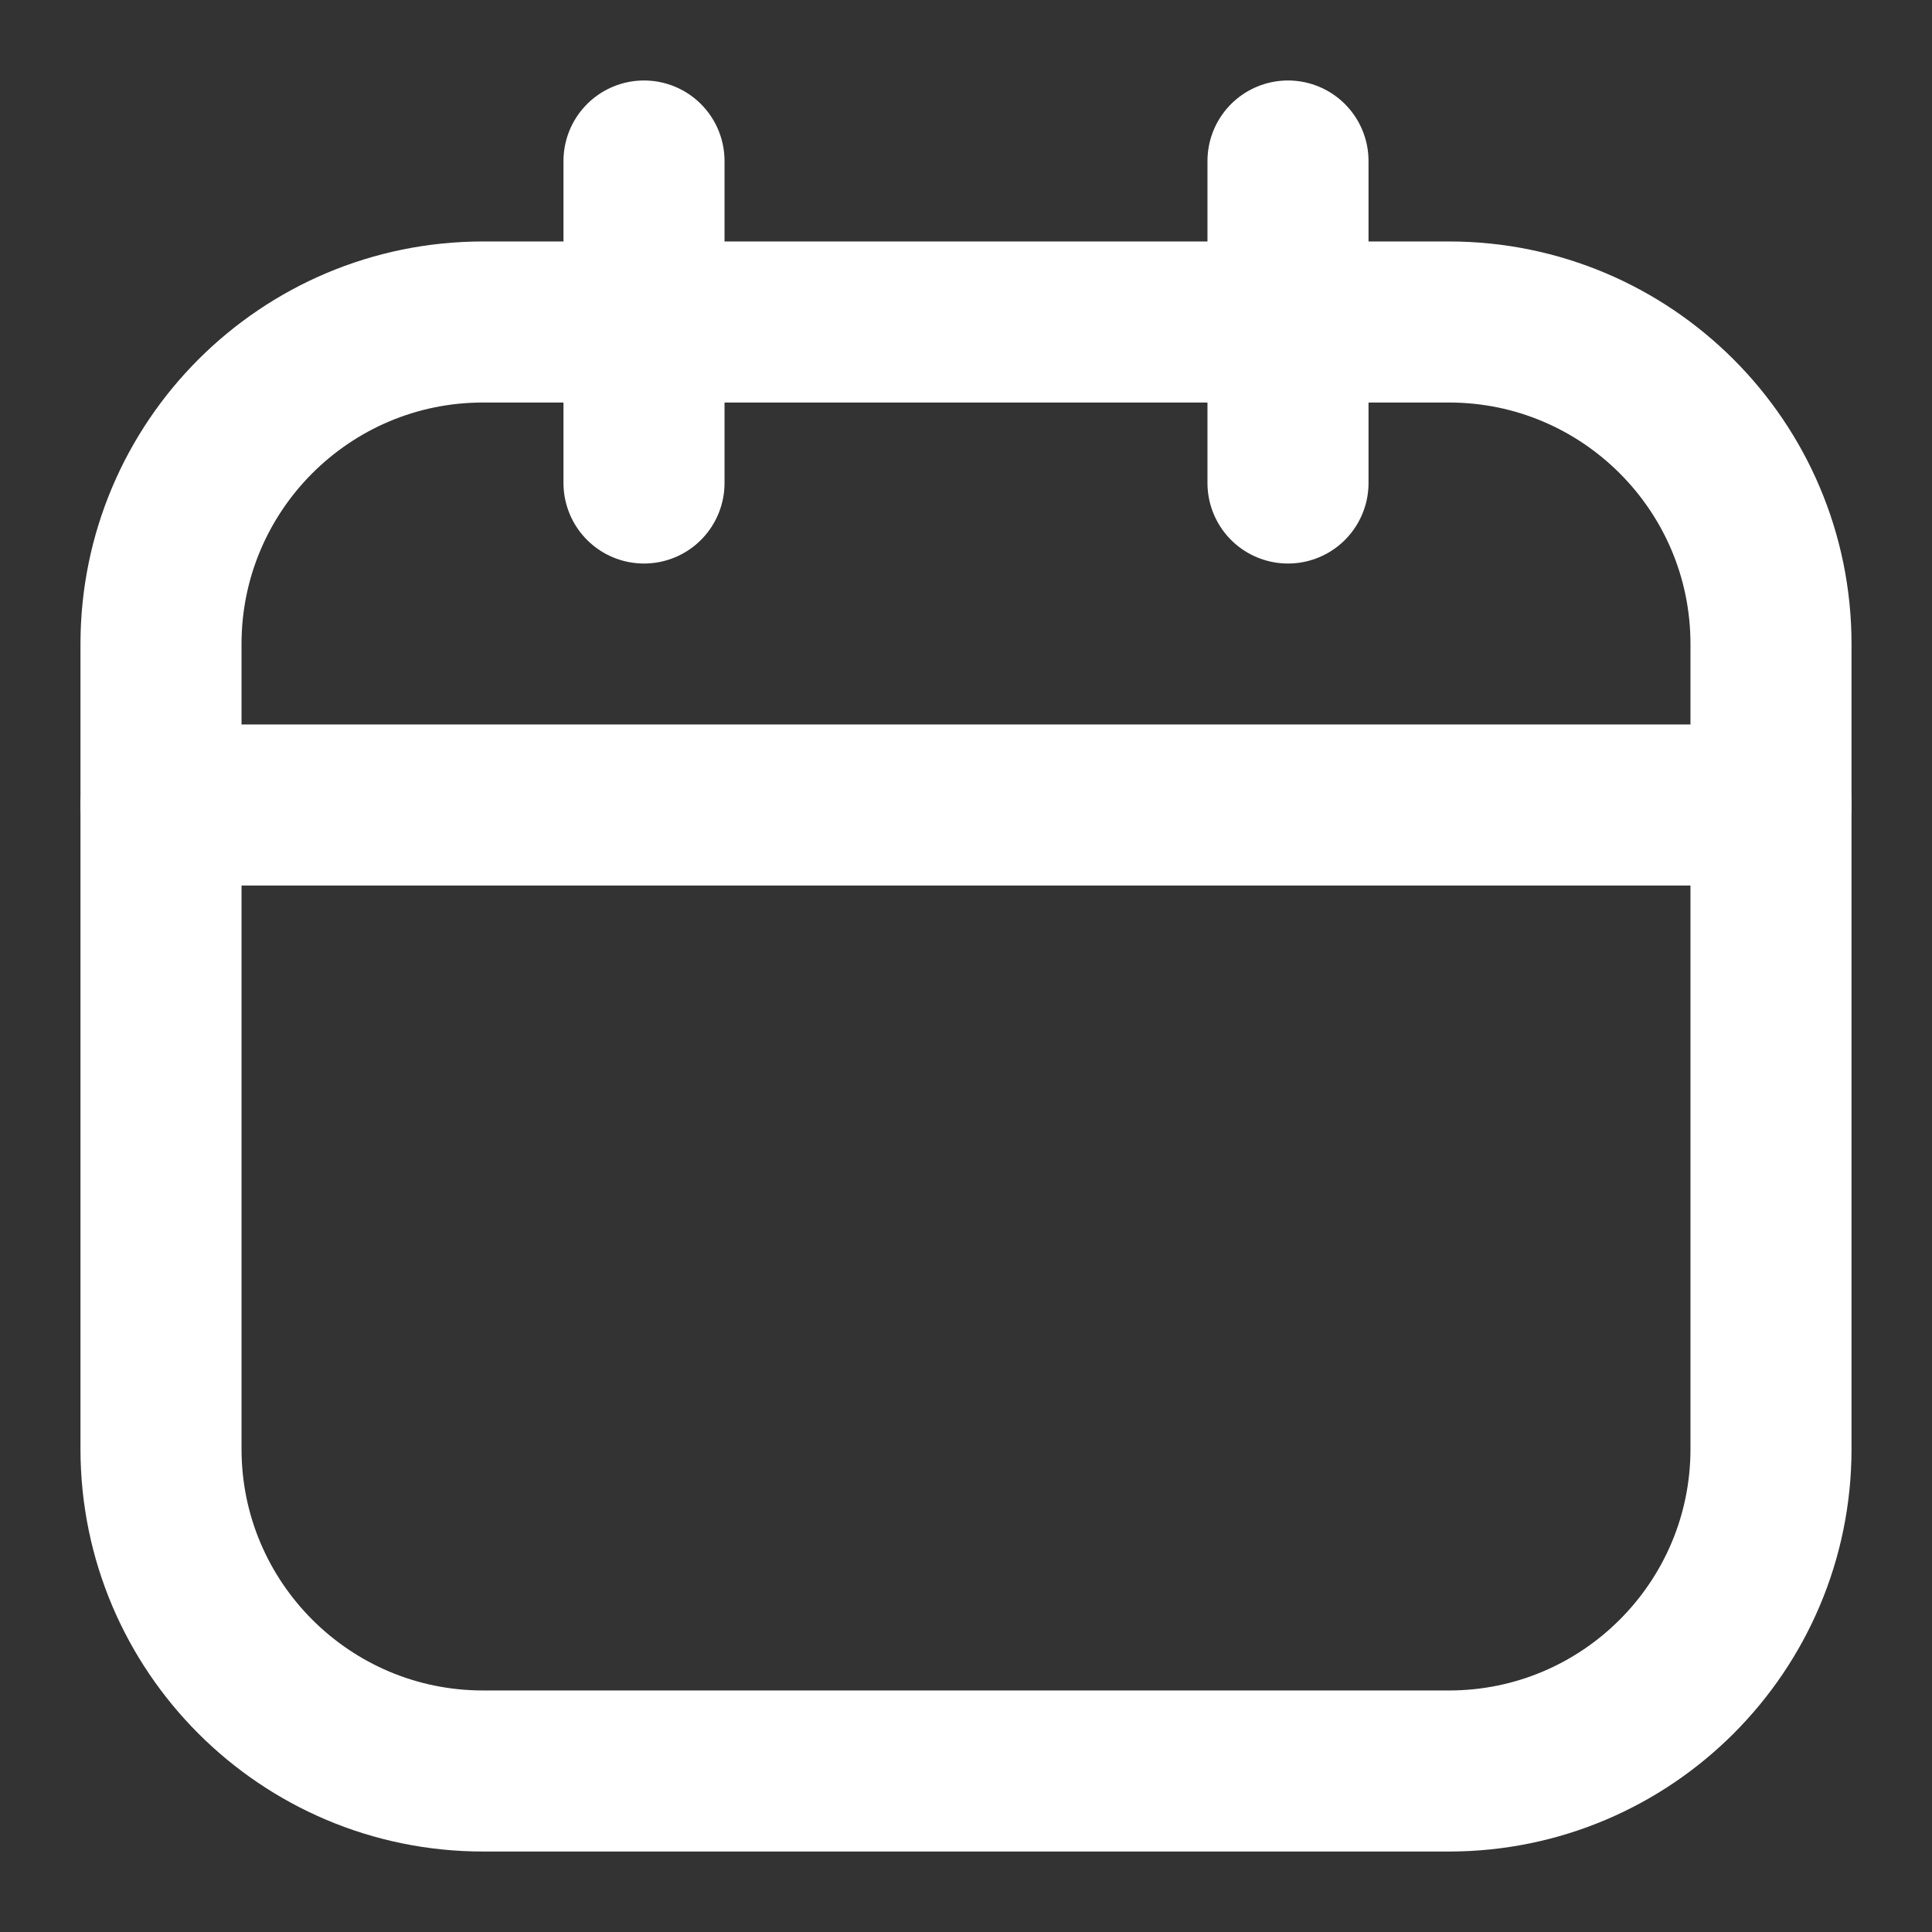 <?xml version="1.0" encoding="UTF-8" standalone="no"?>
<!DOCTYPE svg PUBLIC "-//W3C//DTD SVG 1.1//EN" "http://www.w3.org/Graphics/SVG/1.1/DTD/svg11.dtd">
<svg width="100%" height="100%" viewBox="0 0 128 128" version="1.1" xmlns="http://www.w3.org/2000/svg" xmlns:xlink="http://www.w3.org/1999/xlink" xml:space="preserve" xmlns:serif="http://www.serif.com/" style="fill-rule:evenodd;clip-rule:evenodd;stroke-linecap:round;stroke-linejoin:round;">
    <rect x="0" y="0" width="128" height="128" fill="#333333" stroke="none"/>
    <g>
        <path d="M117.333,42.667L117.333,96C117.333,107.774 107.774,117.333 96,117.333L32,117.333C20.226,117.333 10.667,107.774 10.667,96L10.667,42.667C10.667,30.892 20.226,21.333 32,21.333L96,21.333C107.774,21.333 117.333,30.892 117.333,42.667Z" style="fill:none;stroke:white;stroke-width:10.67px;"/>
        <path d="M42.667,10.667L42.667,32M85.333,10.667L85.333,32M10.667,53.333L117.333,53.333" style="fill:none;fill-rule:nonzero;stroke:white;stroke-width:10.67px;"/>
    </g>
</svg>
